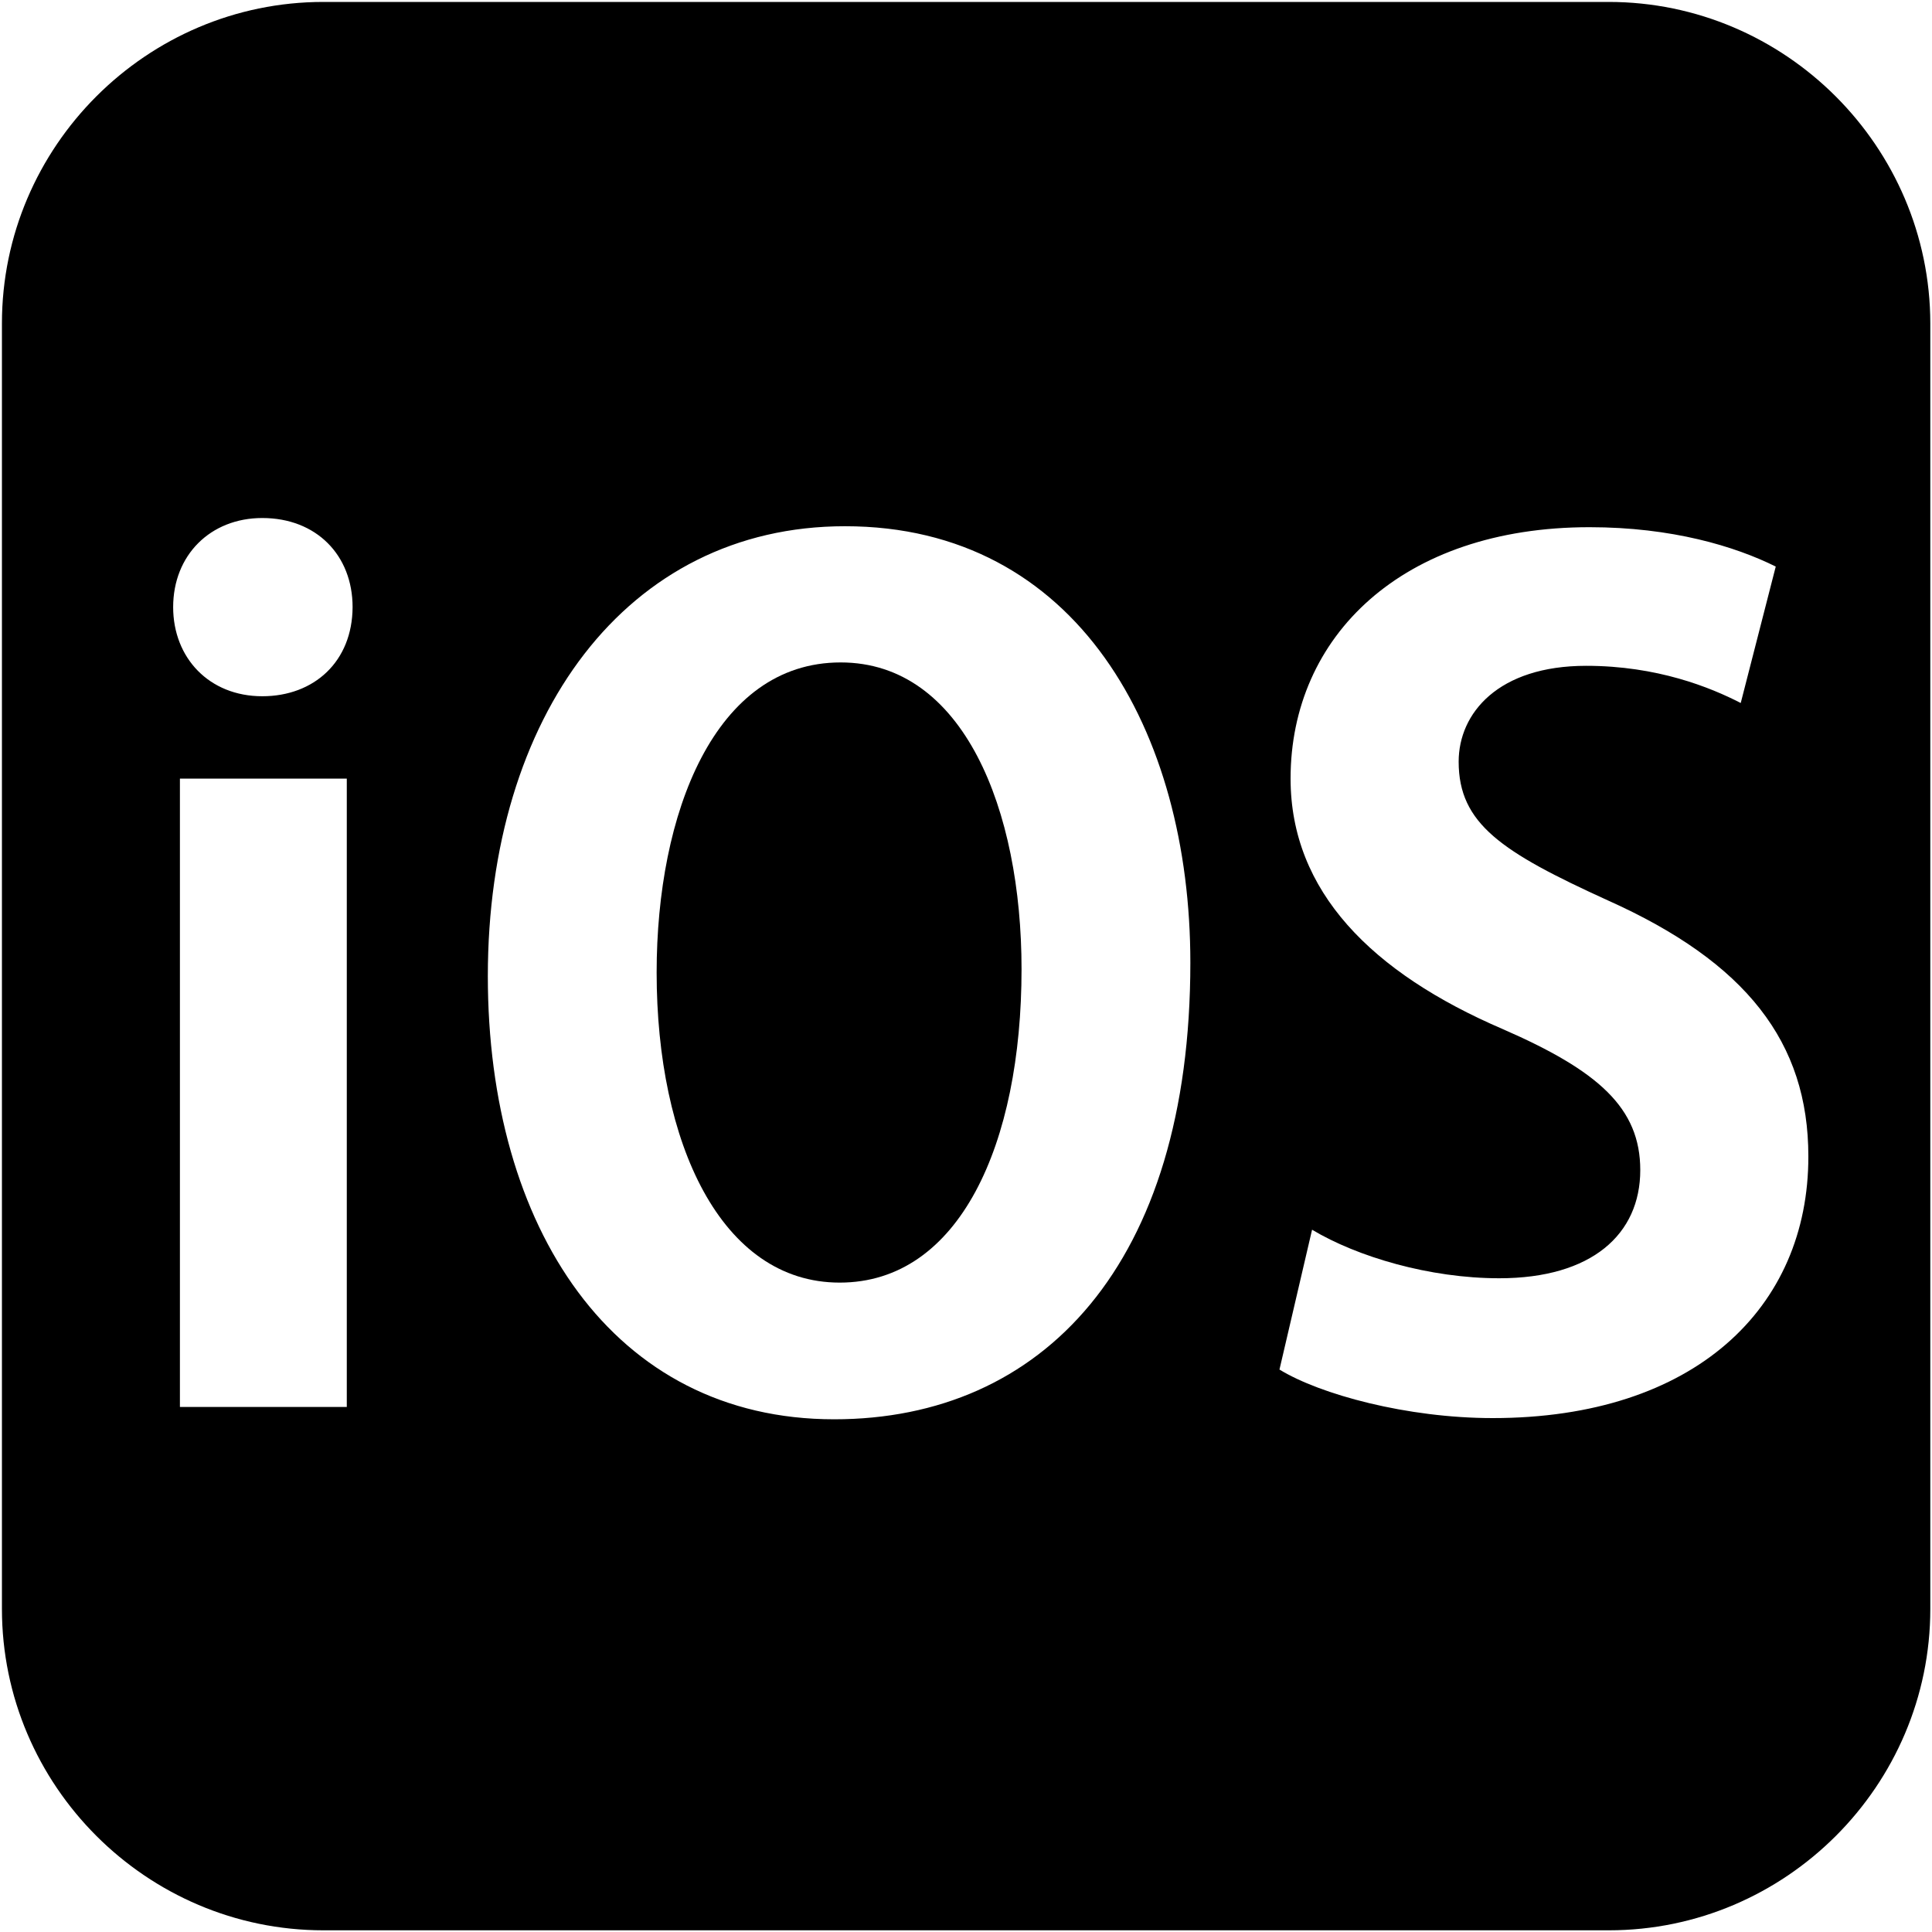 <svg version="1.1" xmlns="http://www.w3.org/2000/svg" xmlns:xlink="http://www.w3.org/1999/xlink" x="0px" y="0px"
	 viewBox="0 0 800 800"  xml:space="preserve">
<g>
	<path fill="currentColor" d="M666.1,0.8H133.9C60.7,0.8,0.8,60.7,0.8,133.9v532.3c0,73.2,59.9,133.1,133.1,133.1h532.3c73.2,0,133.1-59.9,133.1-133.1
		V133.9C799.2,60.7,739.3,0.8,666.1,0.8z M143.6,582.6H74.5V322.4h69.1V582.6z M108.6,288.3c-22,0-36.9-15.9-36.9-36.9
		c0-21.5,15.4-36.9,36.9-36.9c22.4,0,37.4,15.4,37.4,36.9C145.9,273.9,130.1,288.3,108.6,288.3z M345.4,587.7
		c-91.6,0-143.4-79.4-143.4-183.5c0-107.4,57.3-186.3,147.9-186.3c96.1,0,143,85,143,180.7C492.9,523.7,431.6,587.7,345.4,587.7z
		 M618.1,587.2c-35.5,0-71.5-9.8-88.3-20.1l13.5-57.9c18.7,11.2,48.6,20.1,77.5,20.1c38.3,0,58.4-18.2,58.4-44.8
		c0-25.7-17.3-41.1-57-58.4c-54.2-23.3-87.8-57-87.8-103.7c0-58.9,46.2-104.1,123.8-104.1c34.1,0,60.2,7.9,77.1,16.3l-14.5,56.5
		c-12.6-6.5-34.6-15.4-64-15.4c-36.4,0-52.8,19.6-52.8,39.7c0,25.7,17.8,37.4,61.7,57.4c57.4,25.7,83.1,58.8,83.1,106
		C748.9,541.5,701.7,587.2,618.1,587.2z"/>
	<path fill="currentColor" d="M348.1,274.3c-52.3,0-76.2,62.6-76.2,128.4c0,70.5,26.6,128.4,75.8,128.4c49.6,0,75.3-57.4,75.3-129.8
		C423,335.5,399.1,274.3,348.1,274.3z"/>
</g>
</svg>

